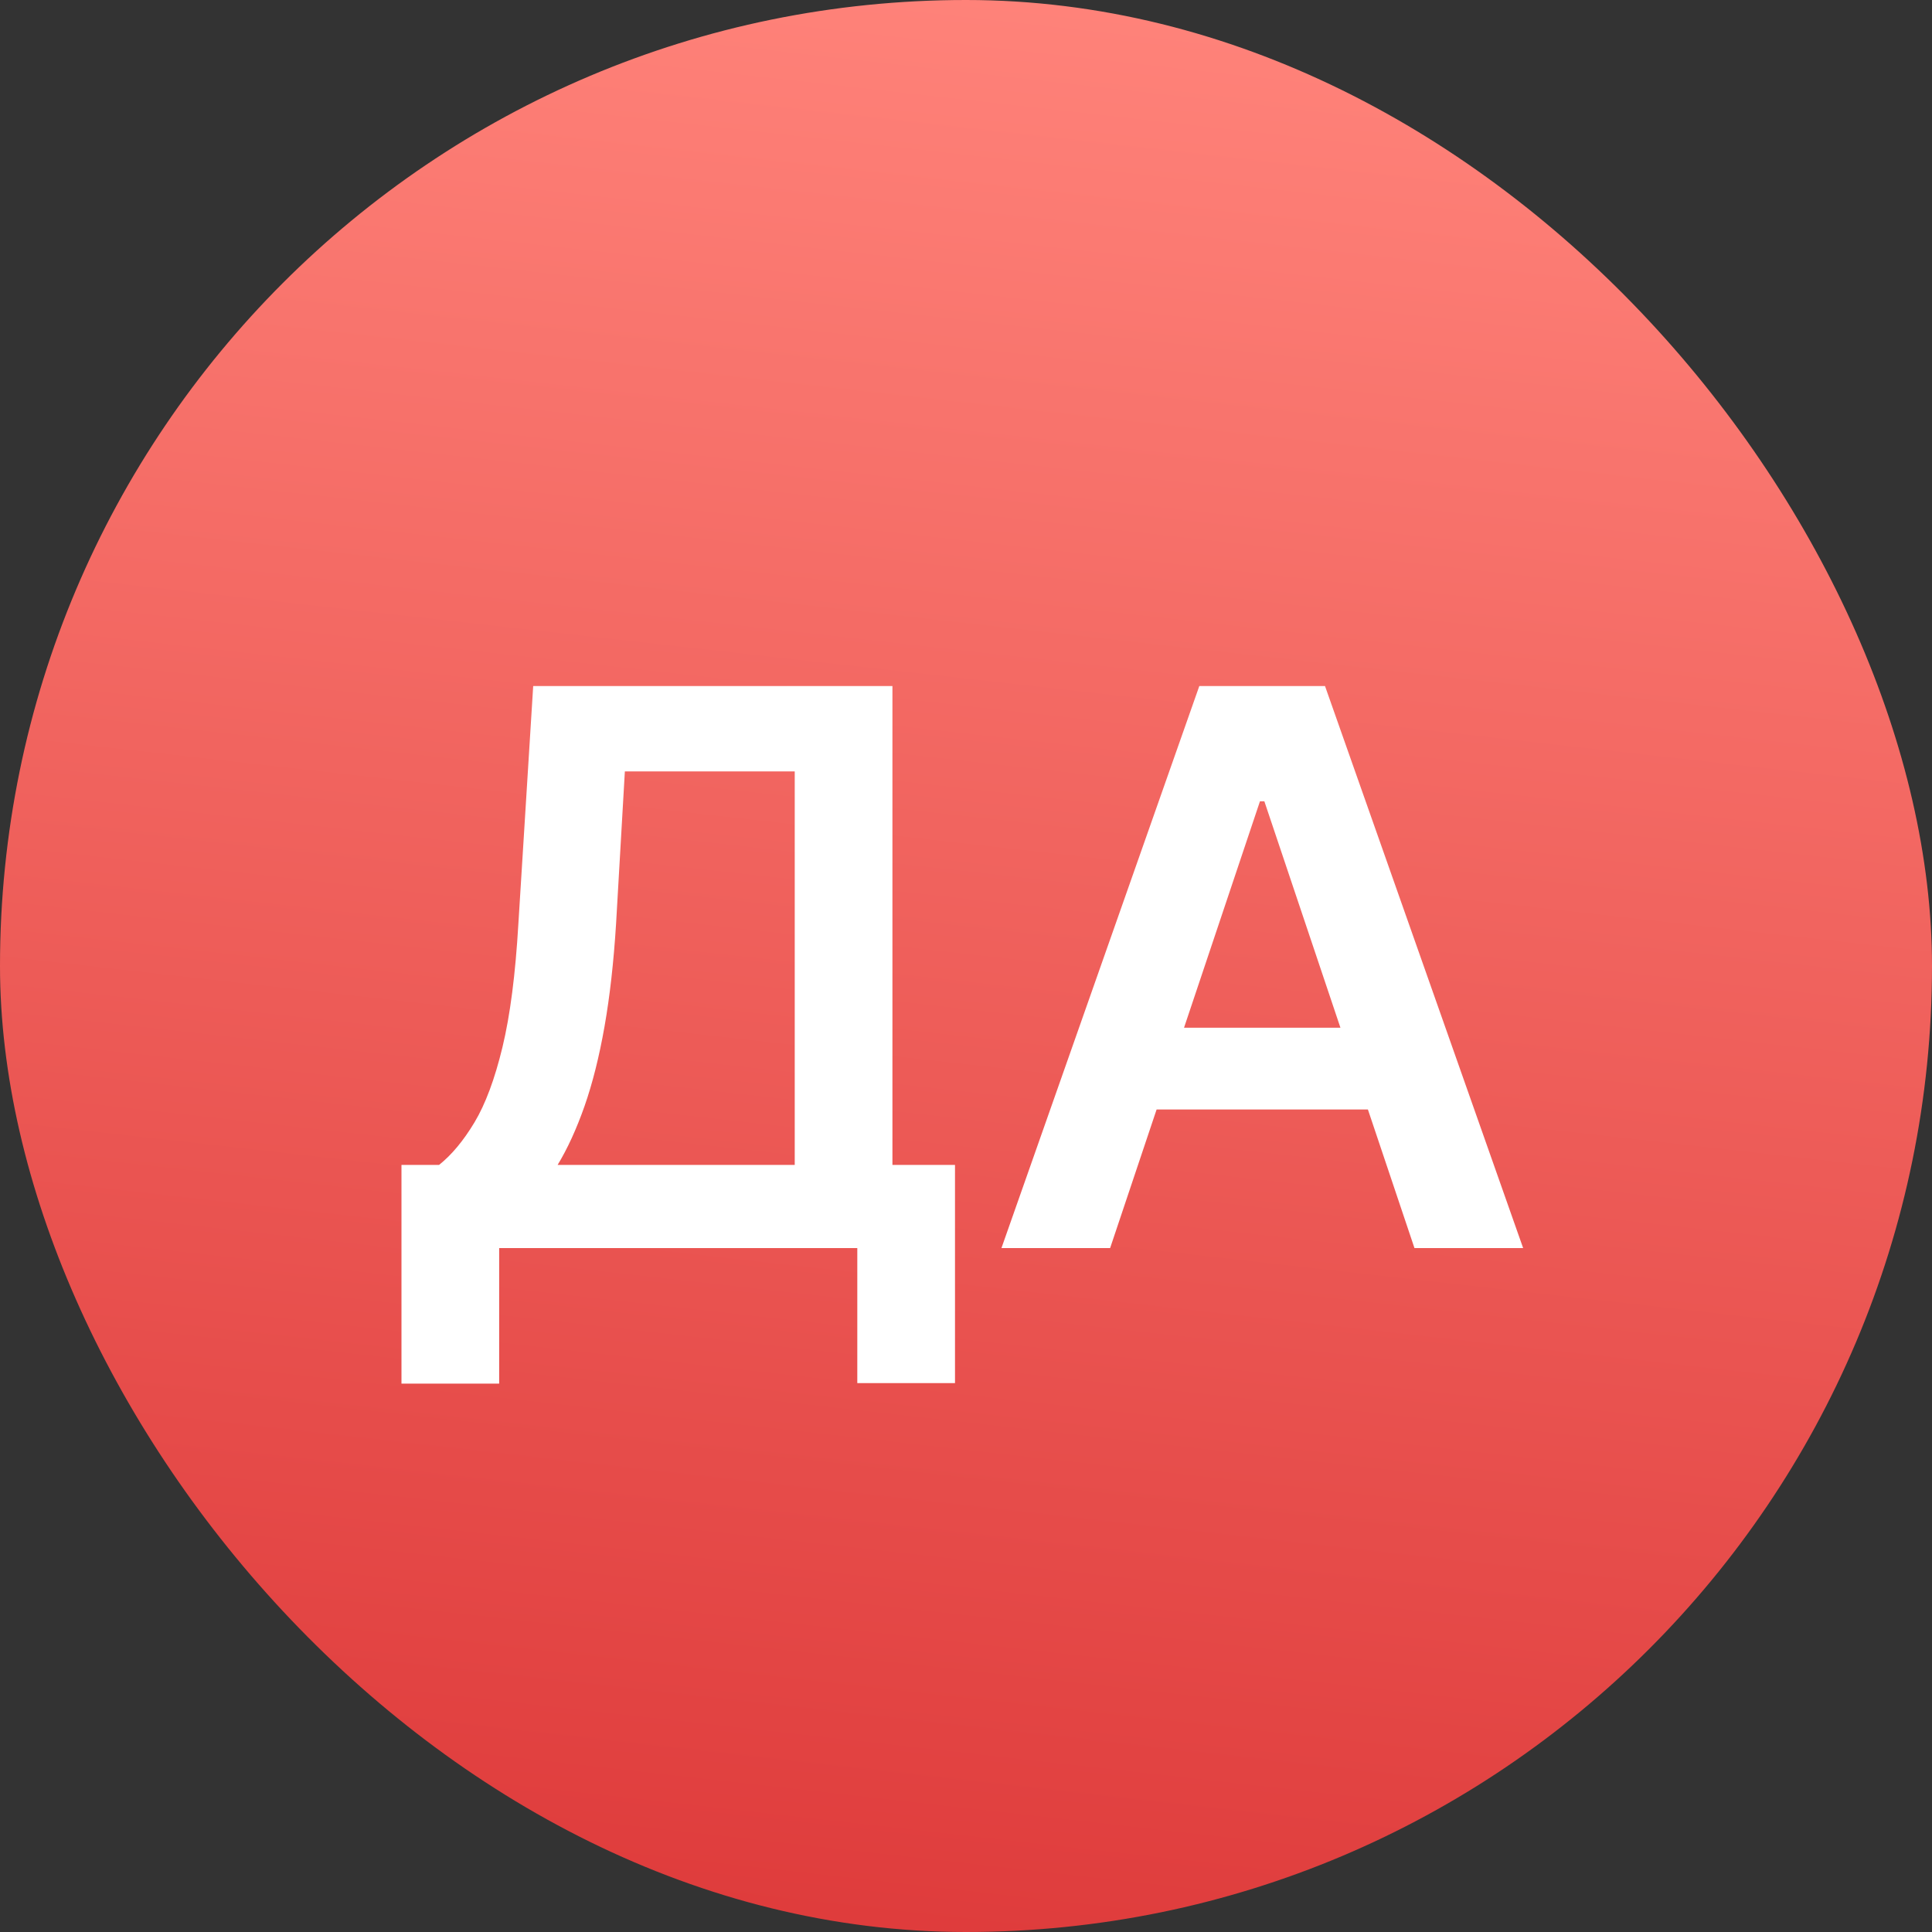 <?xml version="1.0" encoding="UTF-8"?> <svg xmlns="http://www.w3.org/2000/svg" width="500" height="500" viewBox="0 0 500 500" fill="none"><rect x="0" y="0" width="500" height="500" fill="#333333" stroke="none"/><rect width="500" height="500" rx="250" fill="url(#paint0_linear_212_403)"></rect><path d="M103.901 358.085V301.48H113.631C116.898 298.876 119.952 295.206 122.793 290.472C125.634 285.737 128.048 279.25 130.037 271.011C132.026 262.773 133.399 252.119 134.156 239.051L137.991 177.545H230.96V301.48H247.153V357.943H221.869V323H129.185V358.085H103.901ZM144.312 301.48H205.676V199.634H161.713L159.44 239.051C158.825 248.947 157.83 257.801 156.457 265.614C155.084 273.426 153.356 280.315 151.273 286.281C149.189 292.2 146.869 297.266 144.312 301.48ZM287.299 323H259.174L310.381 177.545H342.91L394.188 323H366.063L327.214 207.375H326.077L287.299 323ZM288.222 265.969H364.927V287.134H288.222V265.969Z" fill="white"></path><defs><linearGradient id="paint0_linear_212_403" x1="306" y1="-1.9902e-06" x2="250" y2="500" gradientUnits="userSpaceOnUse"><stop stop-color="#FF837A"></stop><stop offset="1" stop-color="#DF3C3C"></stop></linearGradient></defs></svg> 